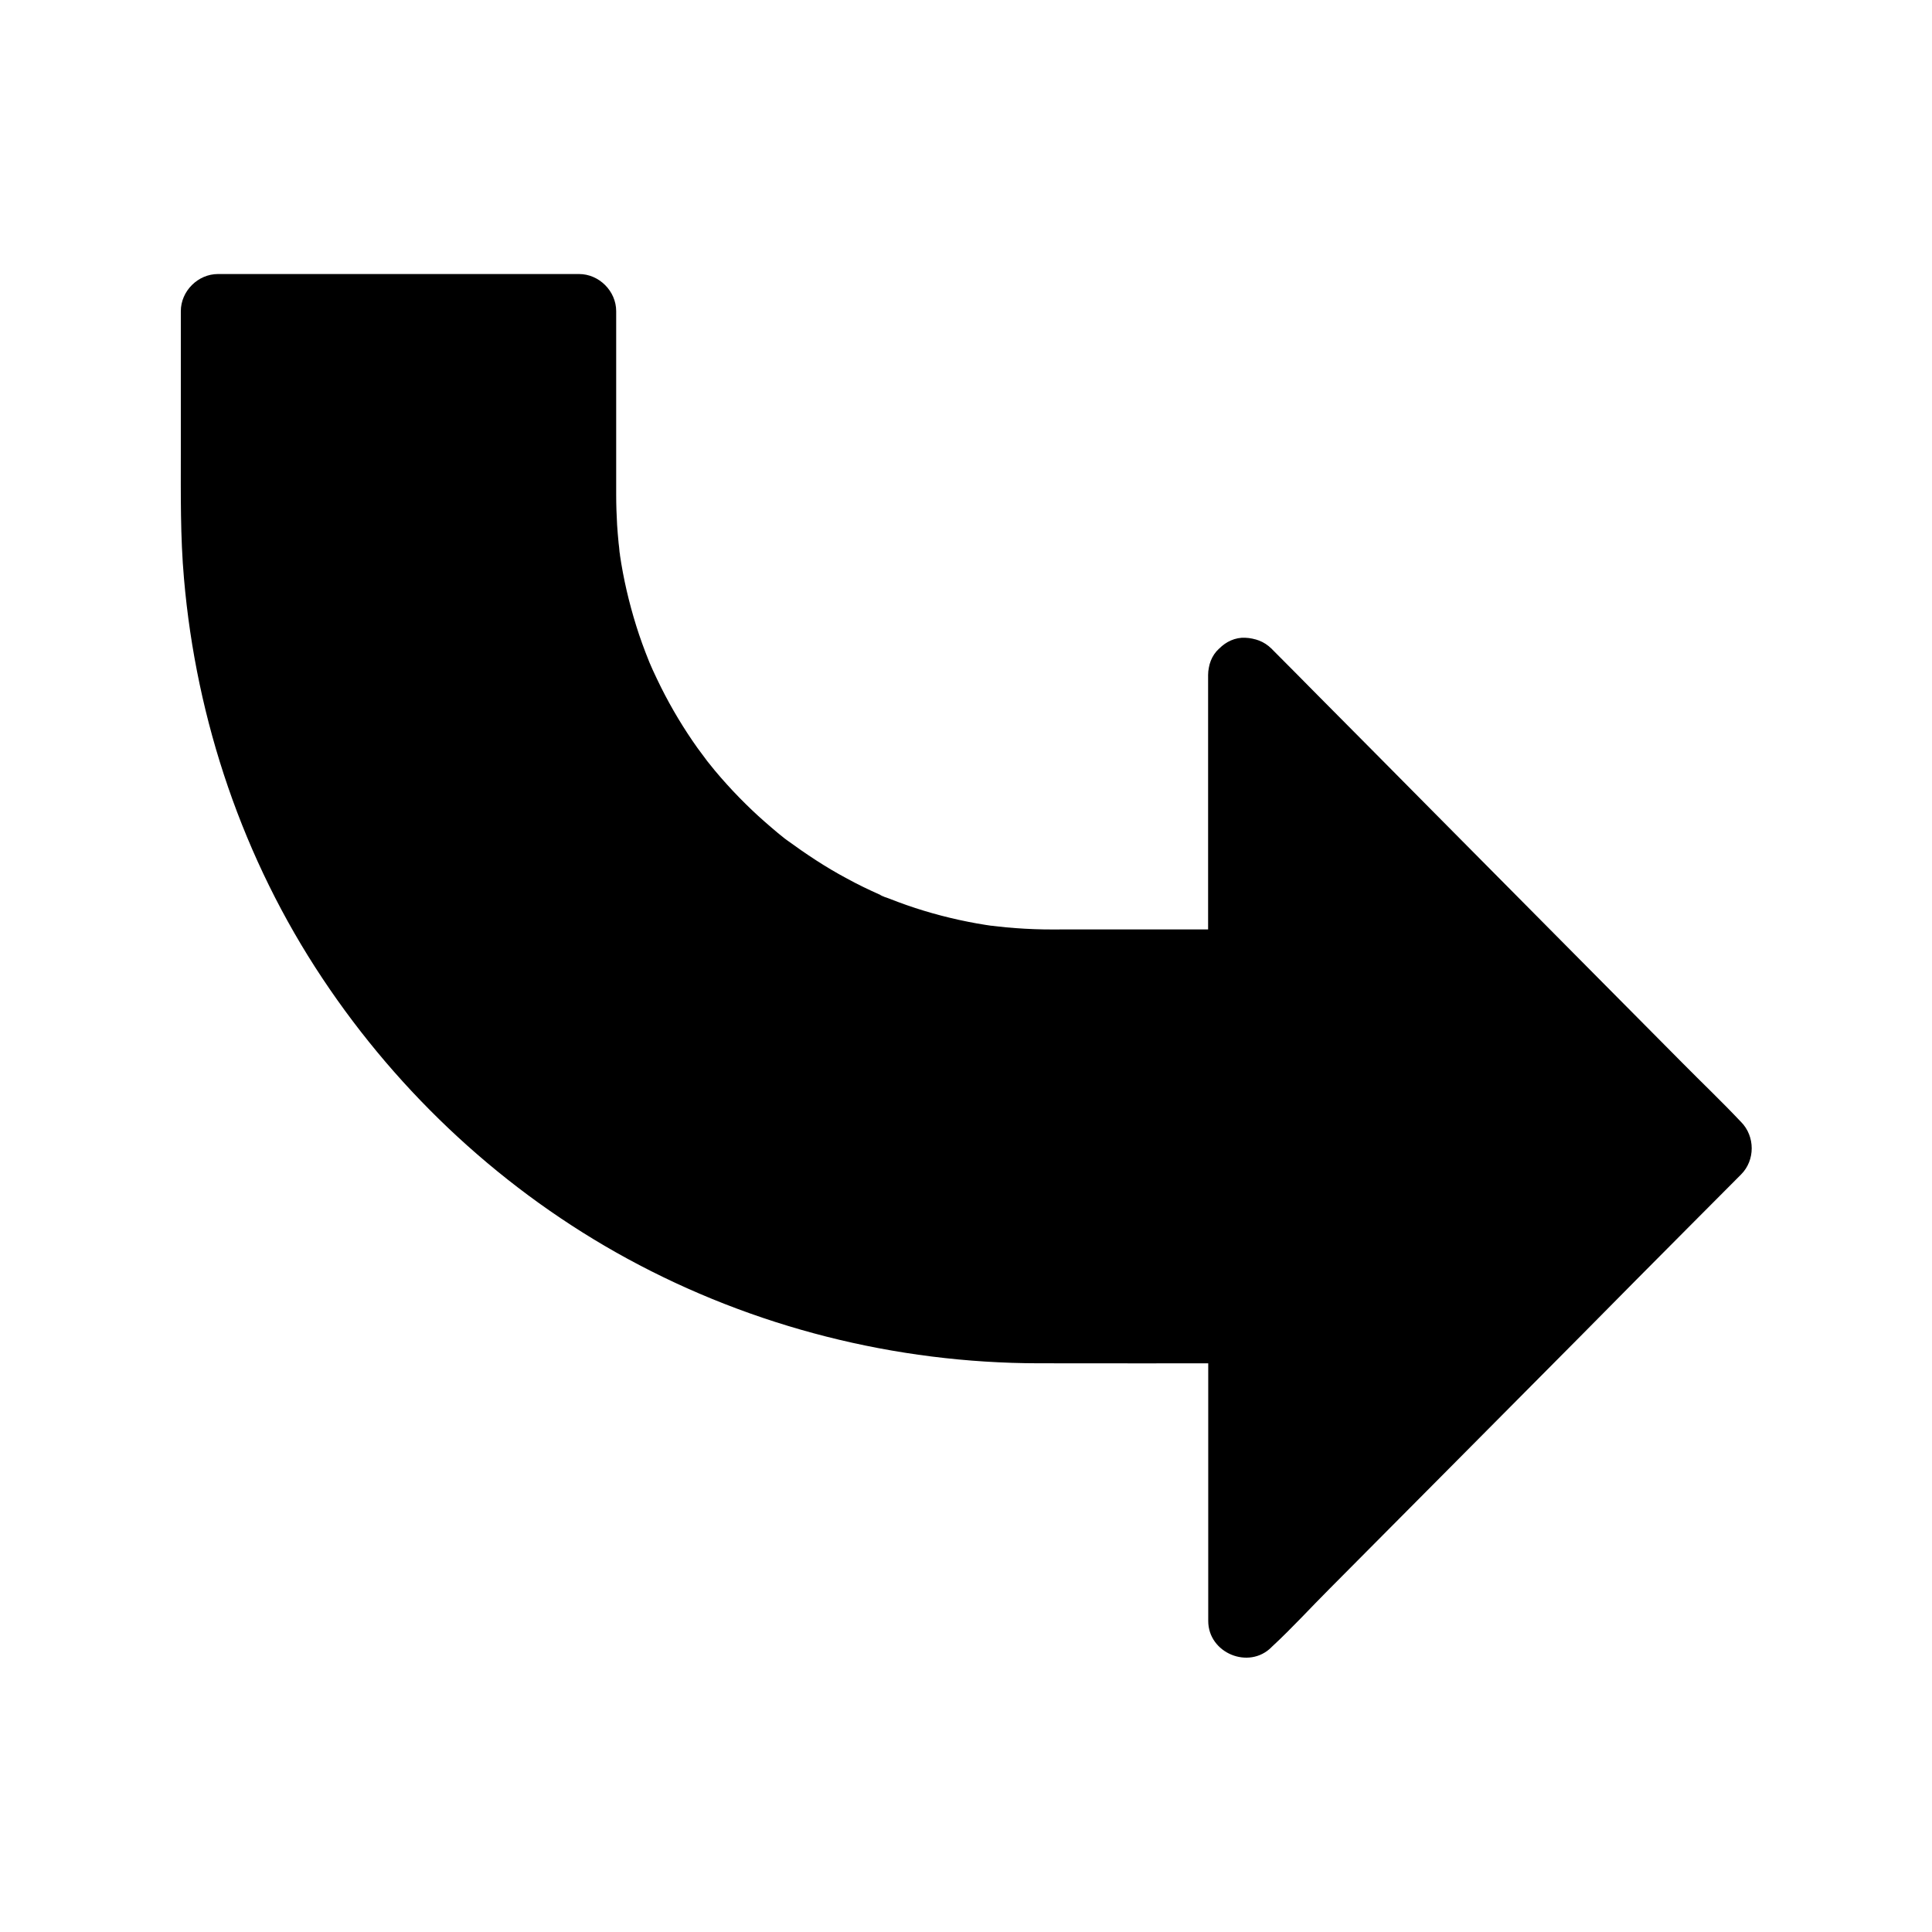 <?xml version="1.0" encoding="UTF-8"?>
<!-- Uploaded to: SVG Repo, www.svgrepo.com, Generator: SVG Repo Mixer Tools -->
<svg fill="#000000" width="800px" height="800px" version="1.1" viewBox="144 144 512 512" xmlns="http://www.w3.org/2000/svg">
 <g>
  <path d="m598.72 448.27-124.43 125.26v-78.129h-55.004c-119.95 0-217.56-97.074-217.56-217.02v-52.102h95.941v48.906c0 68.781 55.988 124.77 124.82 124.77l51.805-0.004v-77.145z"/>
  <path d="m474 313.01c-5.312-0.246-9.84 4.676-9.84 9.84v9.594 67.699c3.297-3.297 6.543-6.543 9.84-9.84h-1.23-46.395c-1.918 0-3.836 0.051-5.758 0-3.297-0.051-6.641-0.246-9.938-0.543-0.887-0.098-1.82-0.195-2.707-0.297-0.441-0.051-0.887-0.148-1.328-0.148 0 0 2.066 0.297 0.934 0.148-1.574-0.246-3.148-0.441-4.676-0.738-6.348-1.133-12.594-2.754-18.648-4.871-1.574-0.543-3.102-1.133-4.625-1.723-0.688-0.297-1.82-0.543-2.41-0.984-0.051-0.051 1.82 0.836 0.836 0.344-0.297-0.148-0.59-0.246-0.887-0.395-3-1.328-5.953-2.754-8.809-4.328-5.559-2.953-10.773-6.445-15.844-10.137-1.426-1.082 1.133 0.934 0.195 0.148-0.297-0.195-0.543-0.395-0.789-0.59-0.59-0.492-1.18-0.934-1.77-1.426-1.18-0.984-2.312-1.969-3.445-2.953-2.363-2.066-4.625-4.231-6.789-6.445-2.262-2.312-4.43-4.723-6.496-7.184-0.543-0.688-1.082-1.328-1.625-2.016-0.195-0.246-0.395-0.492-0.59-0.738-0.836-1.031 1.133 1.523 0.344 0.441-0.887-1.23-1.82-2.41-2.707-3.641-3.641-5.117-6.887-10.527-9.691-16.137-0.738-1.477-1.426-2.953-2.117-4.43-0.344-0.738-0.641-1.426-0.934-2.117-0.543-1.23 0.738 1.77 0.246 0.543-0.148-0.344-0.297-0.641-0.395-0.934-1.23-3.051-2.363-6.148-3.344-9.297-1.918-6.148-3.394-12.449-4.328-18.844-0.051-0.441-0.098-0.887-0.195-1.328 0.441 2.461 0.148 1.18 0.098 0.59-0.051-0.789-0.148-1.574-0.246-2.363-0.148-1.574-0.297-3.199-0.395-4.773-0.148-2.656-0.246-5.312-0.246-7.969v-5.707-43c0-5.312-4.527-9.84-9.84-9.84h-11.758-51.562-32.375c-5.312 0-9.84 4.527-9.84 9.84v2.363 35.031c0 11.168-0.148 22.336 0.836 33.457 3.246 37.688 15.695 74.441 36.703 105.98 20.469 30.801 48.316 56.582 80.836 74.293 33.359 18.156 70.996 27.652 108.93 27.699 18.301 0.051 36.555 0 54.809 0-3.297-3.297-6.543-6.543-9.84-9.84v9.84 68.289c0 8.512 10.773 12.988 16.777 6.938 0.051-0.051 0.098-0.148 0.195-0.195 5.266-4.871 10.137-10.234 15.203-15.301 10.332-10.43 20.715-20.812 31.047-31.242 11.957-12.055 23.91-24.059 35.867-36.113 9.891-10.035 19.828-20.023 29.766-30.012 4.133-4.133 8.215-8.266 12.348-12.398 3.789-3.789 3.738-10.137 0-13.922-0.051-0.051-0.148-0.148-0.195-0.195-4.922-5.215-10.137-10.184-15.203-15.301-10.332-10.43-20.715-20.859-31.047-31.293-11.957-12.055-23.91-24.109-35.867-36.164-9.891-9.988-19.828-20.023-29.766-30.012-4.133-4.184-8.215-8.316-12.348-12.449-3.887-3.887-9.988-3.59-13.922 0-3.938 3.59-3.641 10.281 0 13.922 0.051 0.051 0.148 0.148 0.195 0.195 4.922 5.215 10.137 10.184 15.203 15.301 10.332 10.43 20.715 20.859 31.047 31.293 11.957 12.055 23.91 24.109 35.867 36.164 9.891 9.988 19.828 20.023 29.766 30.012 4.133 4.184 8.215 8.316 12.348 12.449v-13.922c-0.051 0.051-0.098 0.148-0.195 0.195-5.312 4.871-10.184 10.234-15.203 15.301-10.332 10.43-20.715 20.812-31.047 31.242-11.957 12.055-23.91 24.059-35.867 36.113-9.891 10.035-19.828 20.023-29.766 30.012-4.133 4.133-8.215 8.266-12.348 12.398 5.559 2.312 11.168 4.625 16.777 6.938v-9.84-68.289c0-5.312-4.527-9.84-9.84-9.84h-2.164-33.949c-9.891 0-19.875 0.195-29.766-0.297-4.574-0.195-9.102-0.59-13.629-1.082-1.277-0.148-2.805-0.148-4.035-0.492 2.902 0.789-0.688-0.098-1.379-0.195-2.215-0.297-4.43-0.688-6.641-1.082-8.906-1.672-17.762-3.836-26.422-6.594-4.184-1.277-8.316-2.754-12.398-4.328-1.23-0.441-2.41-0.934-3.641-1.426-0.441-0.148-0.836-0.344-1.23-0.492-2.117-0.836 2.066 0.934-0.051 0-1.969-0.887-3.984-1.723-5.953-2.656-7.922-3.691-15.695-7.871-23.125-12.496-3.738-2.312-7.43-4.773-11.02-7.332-1.918-1.379-3.836-2.754-5.707-4.184-0.297-0.246-0.789-0.492-1.031-0.789 1.477 1.672 0.836 0.641 0.195 0.148-0.836-0.688-1.672-1.328-2.508-2.016-6.84-5.559-13.332-11.512-19.484-17.809-3.051-3.148-6.051-6.394-8.906-9.742-1.477-1.723-2.902-3.445-4.328-5.215-0.688-0.836-1.328-1.672-2.016-2.508-0.543-0.688-1.477-1.133 0.148 0.195-0.297-0.246-0.543-0.738-0.789-1.031-5.312-7.035-10.234-14.414-14.66-22.043-2.262-3.938-4.43-7.922-6.445-12.004-0.934-1.918-1.871-3.887-2.805-5.856-0.836-1.82-2.215-3.984-2.656-5.953 0.543 2.559 0.148 0.395-0.148-0.344-0.195-0.492-0.395-1.031-0.59-1.523-0.395-1.031-0.789-2.016-1.18-3.051-0.789-2.016-1.523-4.082-2.262-6.148-1.426-4.184-2.754-8.363-3.938-12.594-2.461-8.809-4.379-17.762-5.707-26.766-0.098-0.59-0.344-1.426-0.297-2.016 0.195 1.477 0.246 1.672 0.098 0.59-0.051-0.246-0.051-0.441-0.098-0.688-0.148-1.082-0.246-2.215-0.395-3.344-0.195-2.164-0.441-4.281-0.59-6.445-0.395-4.676-0.641-9.398-0.688-14.07-0.297-18.5-0.051-37-0.051-55.449-3.297 3.297-6.543 6.543-9.84 9.84h11.758 51.562 32.375c-3.297-3.297-6.543-6.543-9.84-9.84v1.379 46.004c0 24.945 6.445 49.594 19.434 70.996 13.973 22.977 34.934 41.969 59.531 52.988 13.332 5.953 27.109 9.742 41.672 11.367 7.332 0.836 14.613 0.789 21.941 0.789h43.738c5.312 0 9.84-4.527 9.84-9.84v-9.594-67.699c0.016-5.531-4.512-9.613-9.922-9.812z"/>
 </g>
</svg>